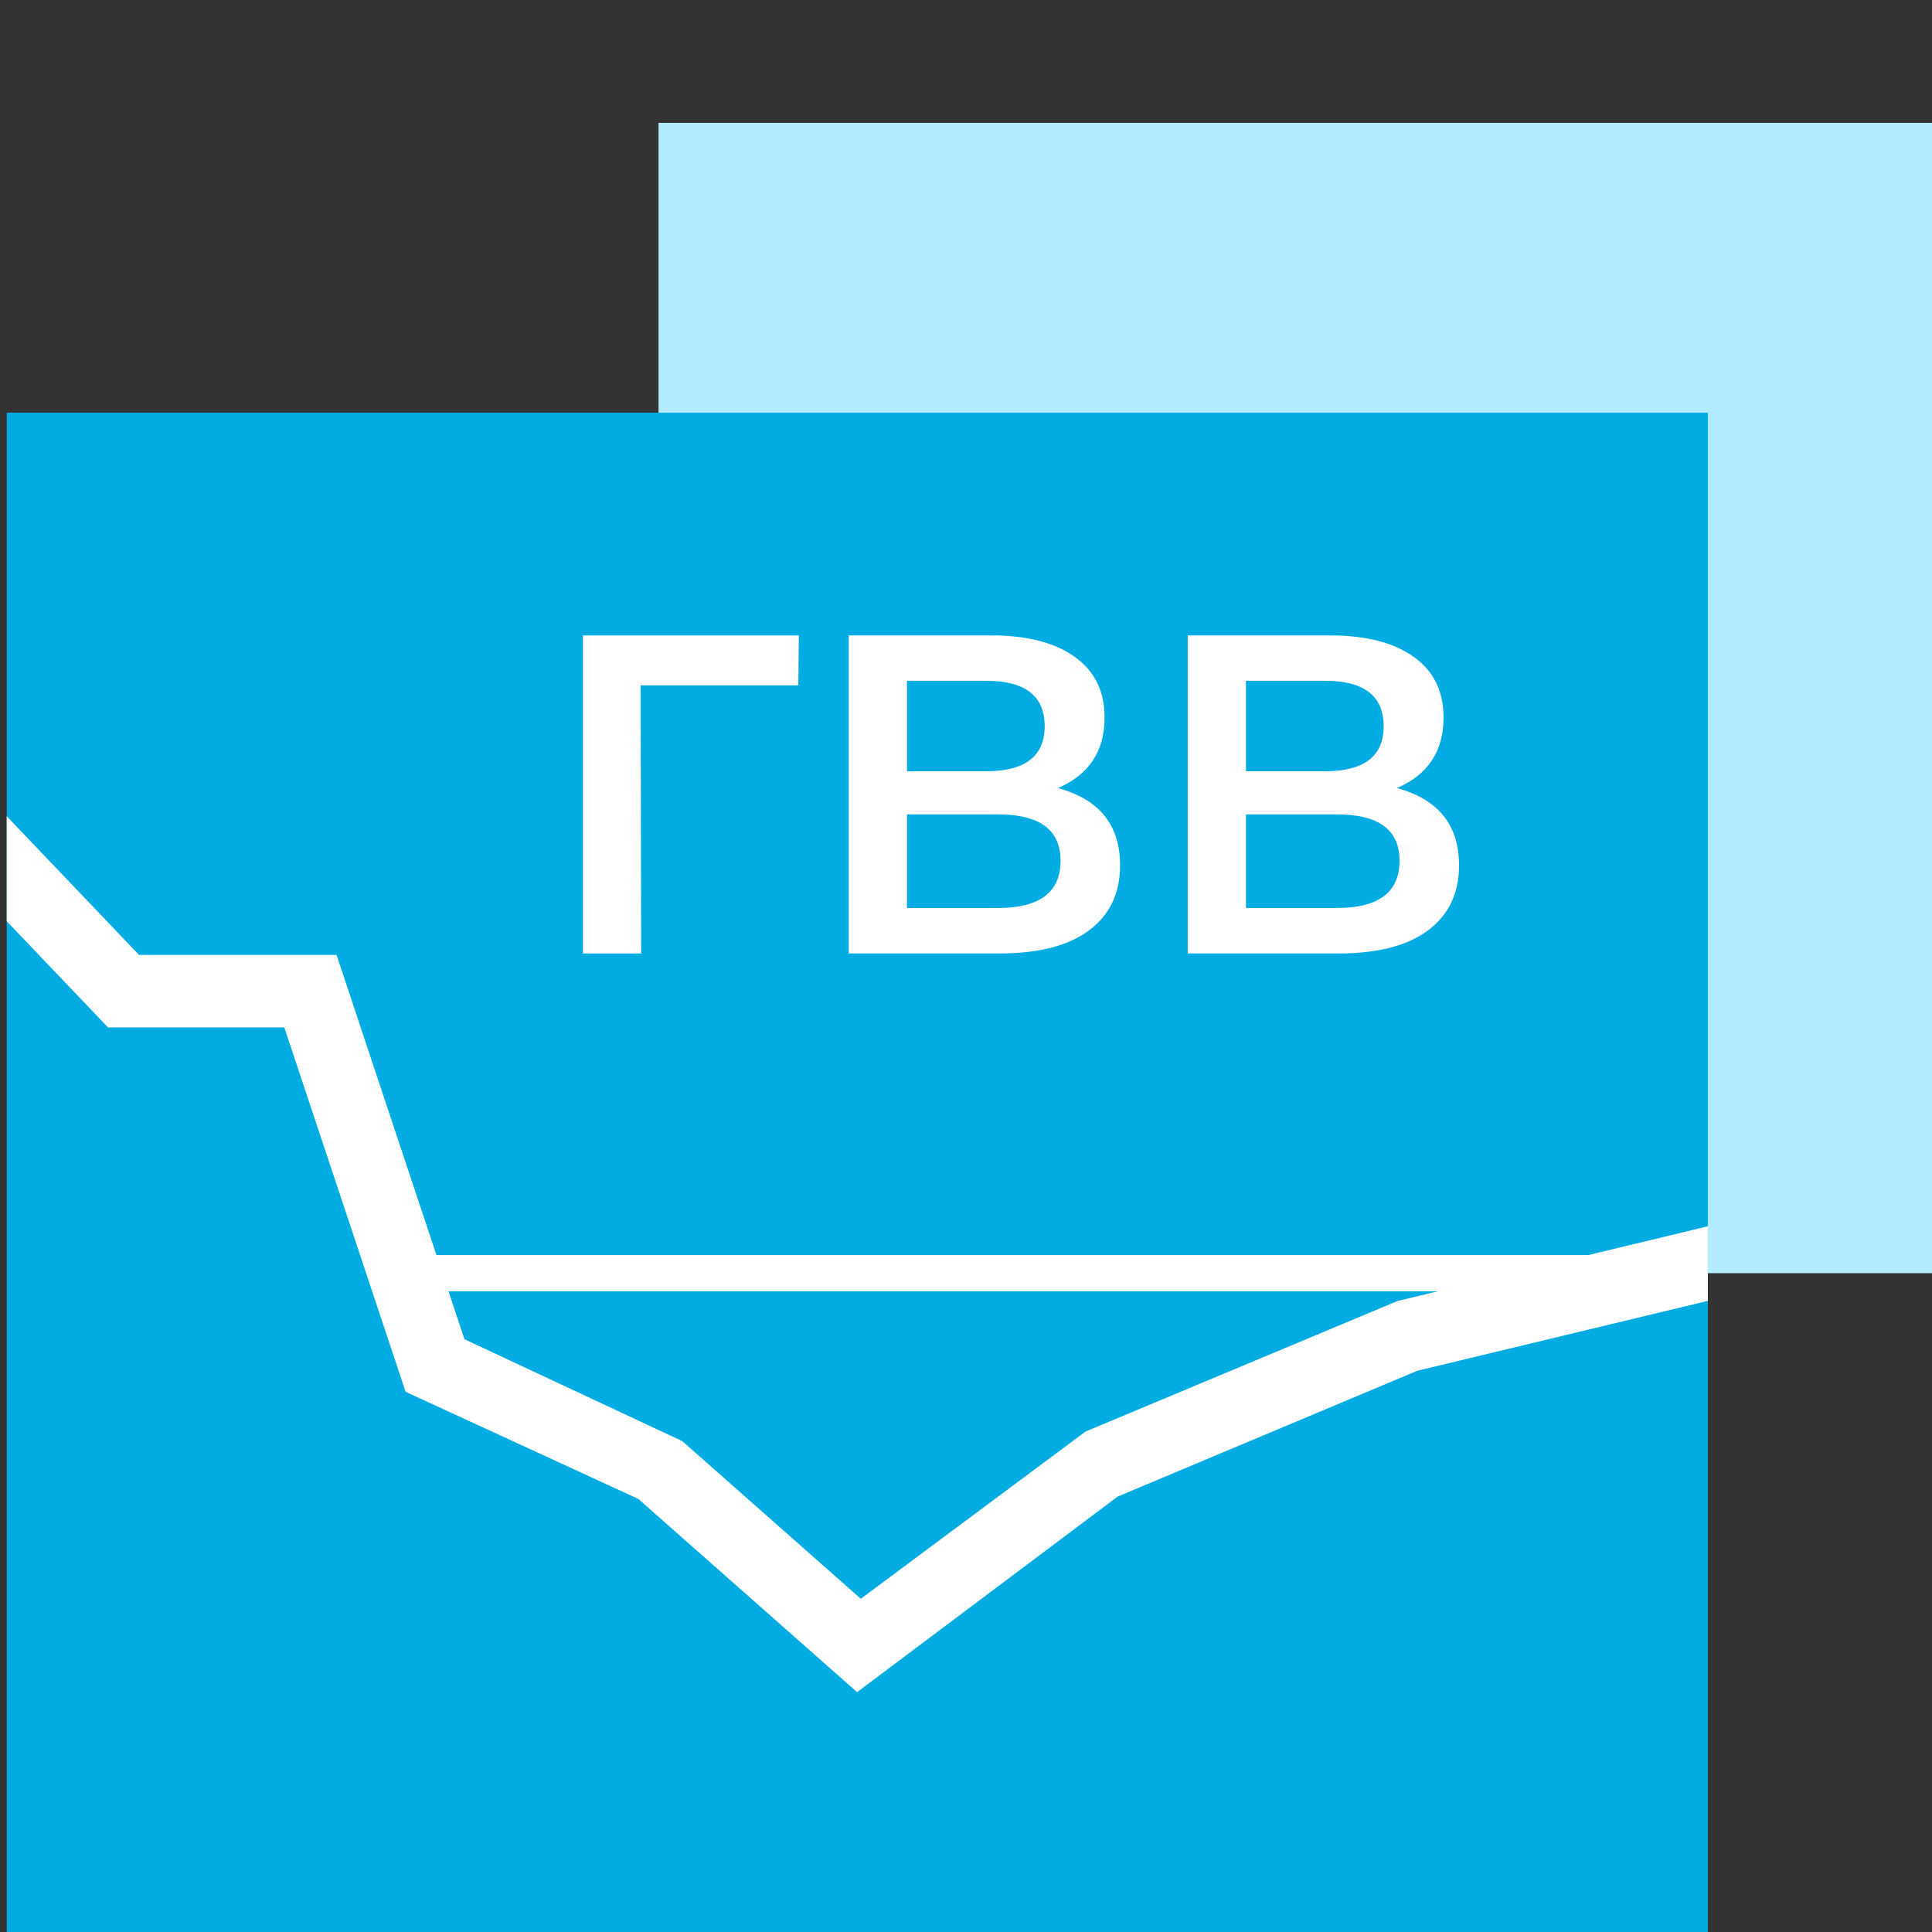 <?xml version="1.0" encoding="utf-8"?>
<!-- Generator: Adobe Illustrator 26.2.1, SVG Export Plug-In . SVG Version: 6.00 Build 0)  -->
<!DOCTYPE svg PUBLIC "-//W3C//DTD SVG 1.1//EN" "http://www.w3.org/Graphics/SVG/1.1/DTD/svg11.dtd">
<svg version="1.1" id="Слой_1" xmlns:x="http://ns.adobe.com/Extensibility/1.0/" xmlns:i="http://ns.adobe.com/AdobeIllustrator/10.0/" xmlns:graph="http://ns.adobe.com/Graphs/1.0/"
	 xmlns="http://www.w3.org/2000/svg" xmlns:xlink="http://www.w3.org/1999/xlink" x="0px" y="0px" viewBox="0 0 40 40"
	 style="enable-background:new 0 0 40 40;" xml:space="preserve">
<rect x="0" y="0" width="40" height="40" fill="#333333" stroke="none"/>
<style type="text/css">
	.st0{fill:#B2EBFF;}
	.st1{fill:#00ACE2;}
	.st2{fill:#FFFFFF;}
</style>
<rect x="13.634" y="2.544" class="st0" width="26.366" height="23.816"/>
<g>
	<rect x="0.139" y="8.544" class="st1" width="35.22" height="31.456"/>
</g>
<g>
	<path class="st2" d="M16.539,13.155l-0.01,1.035h-3.265l0.01,5.551h-1.205v-6.585H16.539
		z"/>
	<path class="st2" d="M21.902,16.316c0.858,0.232,1.288,0.765,1.288,1.599
		c0,0.577-0.213,1.025-0.64,1.345s-1.044,0.48-1.854,0.48h-3.124v-6.585h2.945
		c0.74,0,1.317,0.147,1.731,0.442c0.414,0.295,0.621,0.712,0.621,1.251
		C22.871,15.551,22.547,16.04,21.902,16.316z M18.778,14.095v1.873h1.637
		c0.81,0,1.214-0.311,1.214-0.932c0-0.627-0.404-0.941-1.214-0.941H18.778z
		 M20.66,18.799c0.865,0,1.298-0.326,1.298-0.979c0-0.64-0.433-0.959-1.298-0.959
		H18.778v1.938H20.66z"/>
	<path class="st2" d="M28.92,16.316c0.858,0.232,1.288,0.765,1.288,1.599
		c0,0.577-0.213,1.025-0.64,1.345s-1.044,0.48-1.854,0.48h-3.123v-6.585h2.944
		c0.74,0,1.317,0.147,1.731,0.442c0.414,0.295,0.621,0.712,0.621,1.251
		C29.889,15.551,29.566,16.04,28.92,16.316z M25.796,14.095v1.873h1.637
		c0.81,0,1.214-0.311,1.214-0.932c0-0.627-0.404-0.941-1.214-0.941H25.796z
		 M27.678,18.799c0.865,0,1.298-0.326,1.298-0.979
		c0-0.64-0.433-0.959-1.298-0.959h-1.882v1.938H27.678z"/>
</g>
<rect x="8.371" y="25.985" class="st2" width="25.021" height="0.75"/>
<polygon class="st2" points="35.359,25.389 28.934,26.936 22.474,29.639 17.822,33.101 
	14.126,29.837 9.616,27.727 6.968,19.771 2.879,19.771 0.139,16.899 0.139,19.073 
	2.236,21.271 5.886,21.271 8.398,28.816 13.216,31.034 17.745,35.034 
	23.14,30.985 29.344,28.38 35.359,26.933 "/>
</svg>
